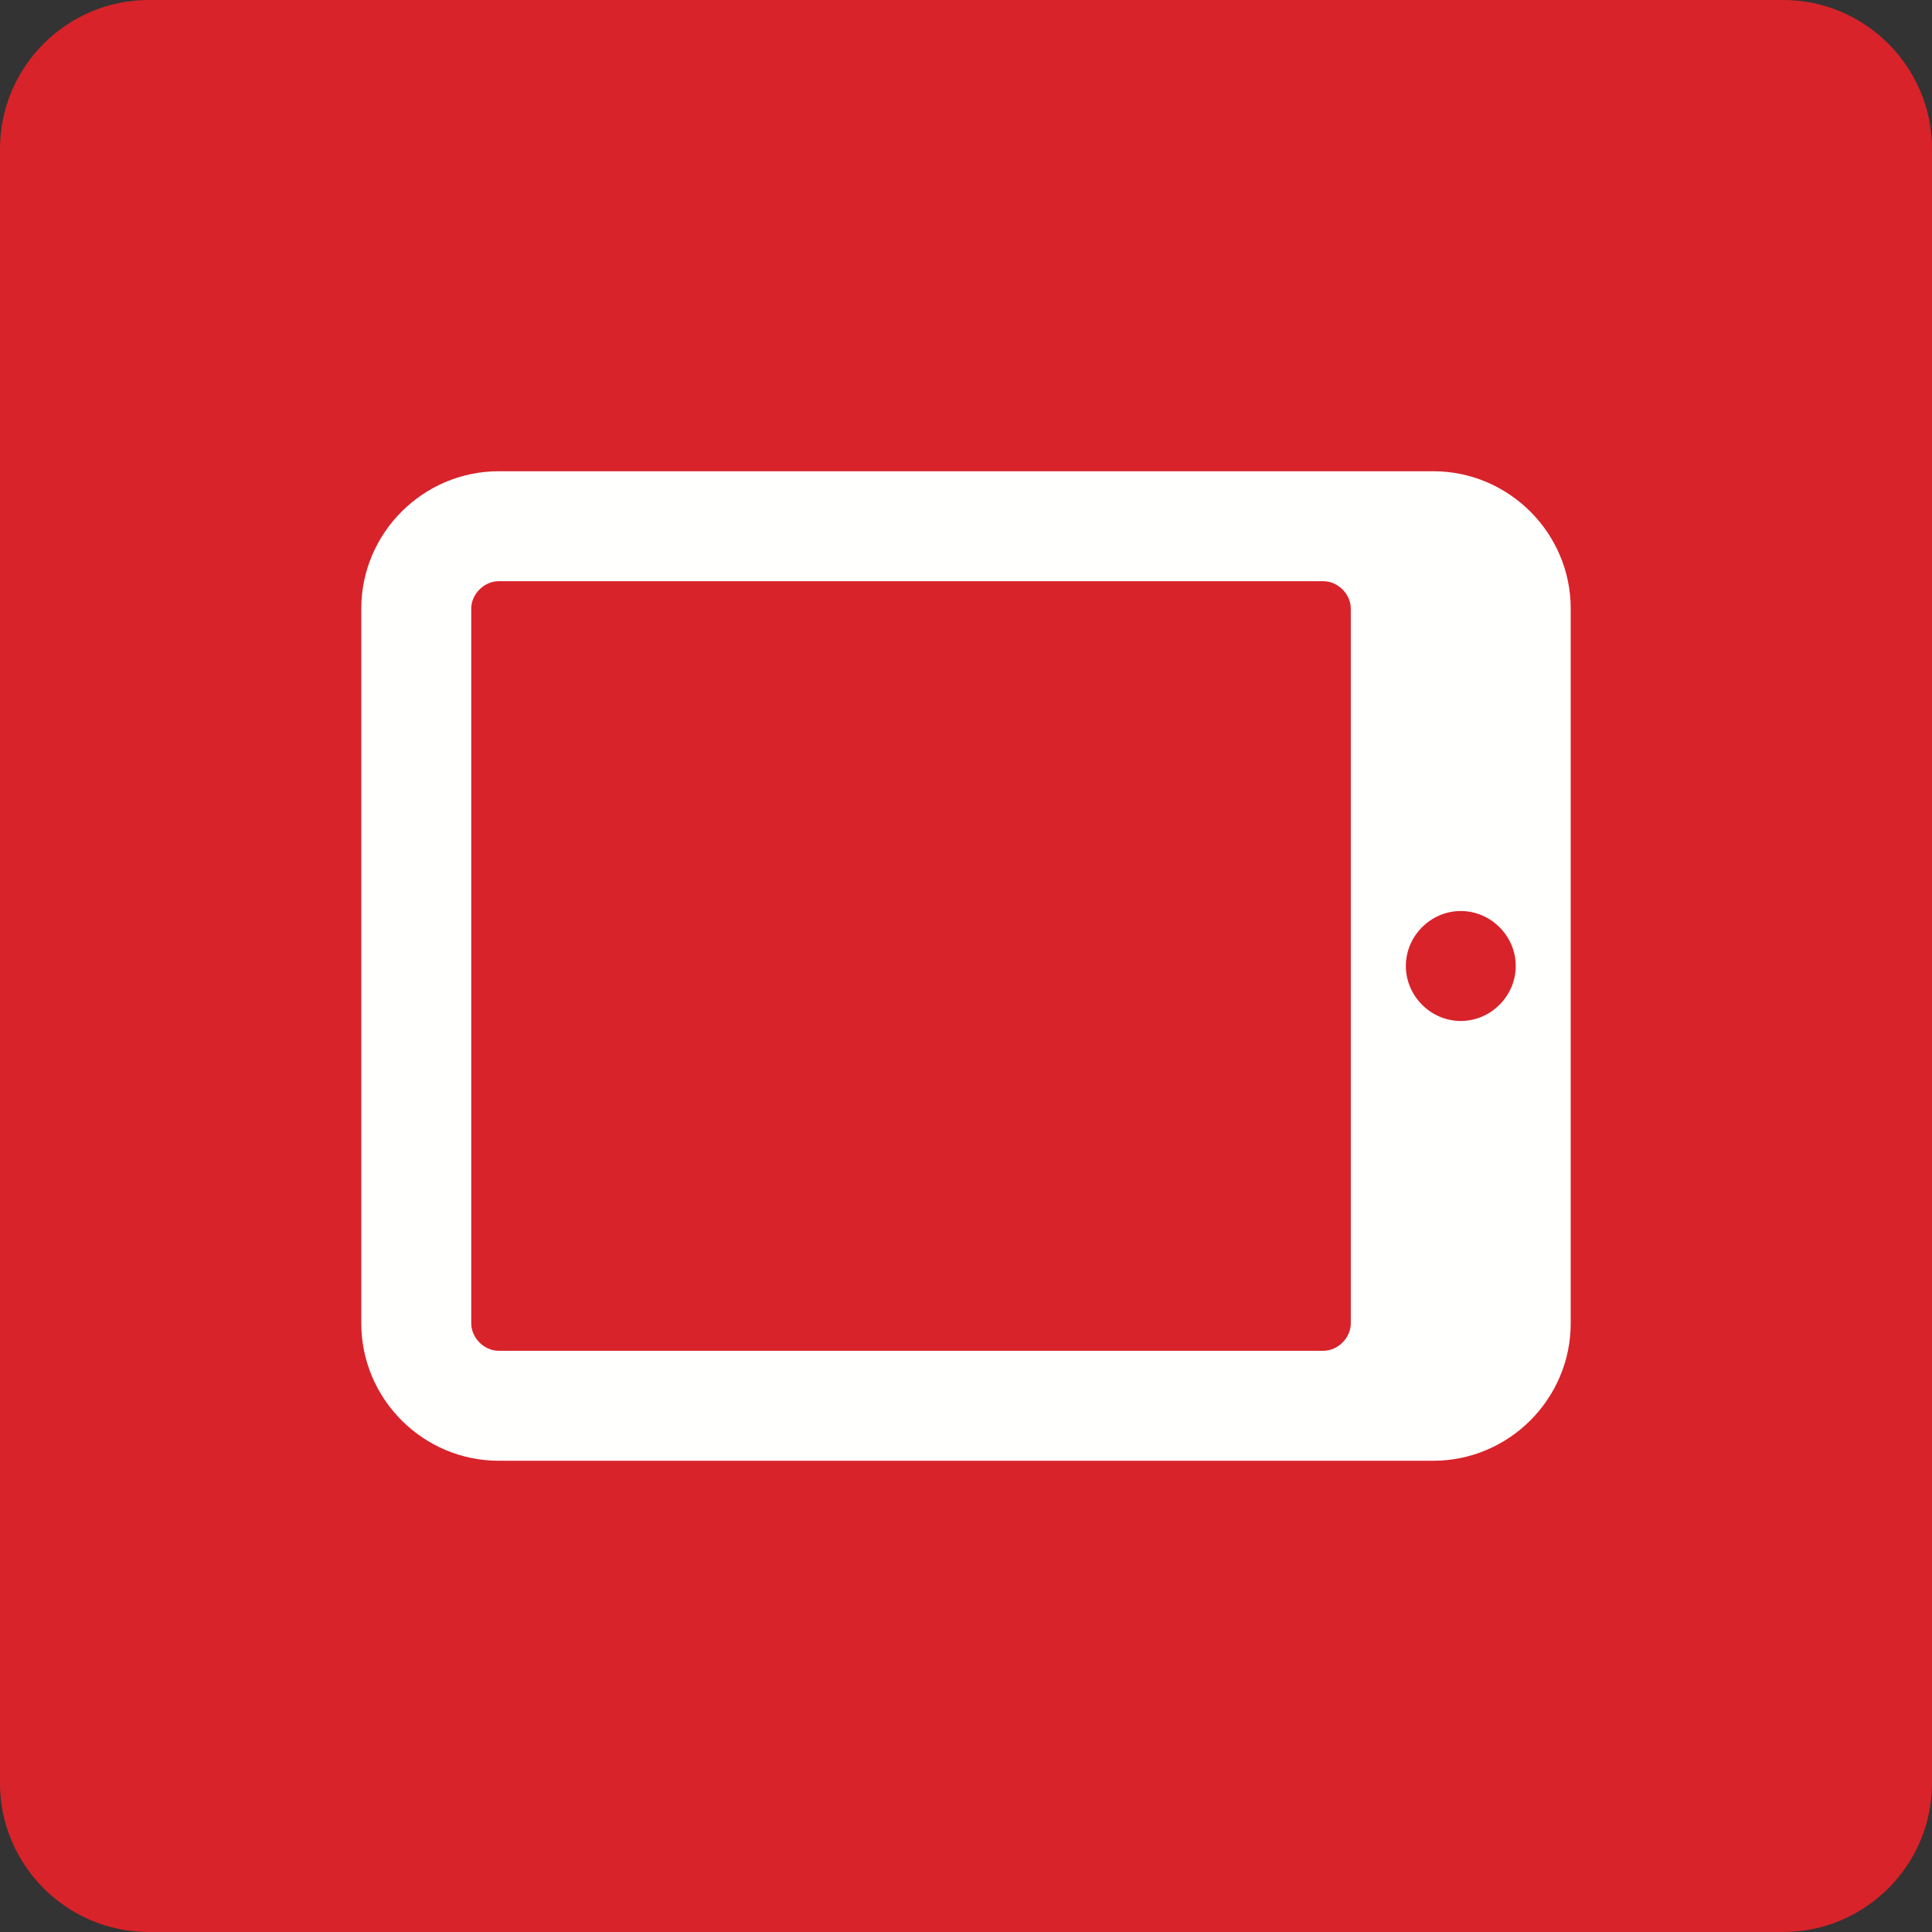 <?xml version="1.0" encoding="UTF-8"?> <svg xmlns="http://www.w3.org/2000/svg" width="24" height="24" viewBox="0 0 24 24"><rect x="0" y="0" width="24" height="24" fill="#333333" stroke="none"/><g fill="none" fill-rule="evenodd"><path fill="#D8232A" d="M24,22.153 C24,23.169 23.169,24 22.152,24 L1.847,24 C0.831,24 0,23.169 0,22.153 L0,1.848 C0,0.831 0.831,0 1.847,0 L22.152,0 C23.169,0 24,0.831 24,1.848"></path><path fill="#FFFFFE" d="M18.146,11.317 C18.52,11.317 18.829,11.627 18.829,11.999 C18.829,12.373 18.52,12.683 18.146,12.683 C17.773,12.683 17.464,12.373 17.464,11.999 C17.464,11.627 17.773,11.317 18.146,11.317 L18.146,11.317 Z M16.439,7.22 C16.62,7.22 16.78,7.38 16.78,7.56 L16.78,16.439 C16.78,16.62 16.62,16.78 16.439,16.78 L6.195,16.78 C6.014,16.78 5.854,16.62 5.854,16.439 L5.854,7.56 C5.854,7.38 6.014,7.22 6.195,7.22 L16.439,7.22 Z M6.195,5.854 C5.256,5.854 4.488,6.622 4.488,7.56 L4.488,16.439 C4.488,17.378 5.256,18.146 6.195,18.146 L17.805,18.146 C18.744,18.146 19.512,17.378 19.512,16.439 L19.512,7.56 C19.512,6.622 18.744,5.854 17.805,5.854 L6.195,5.854 Z"></path></g></svg> 